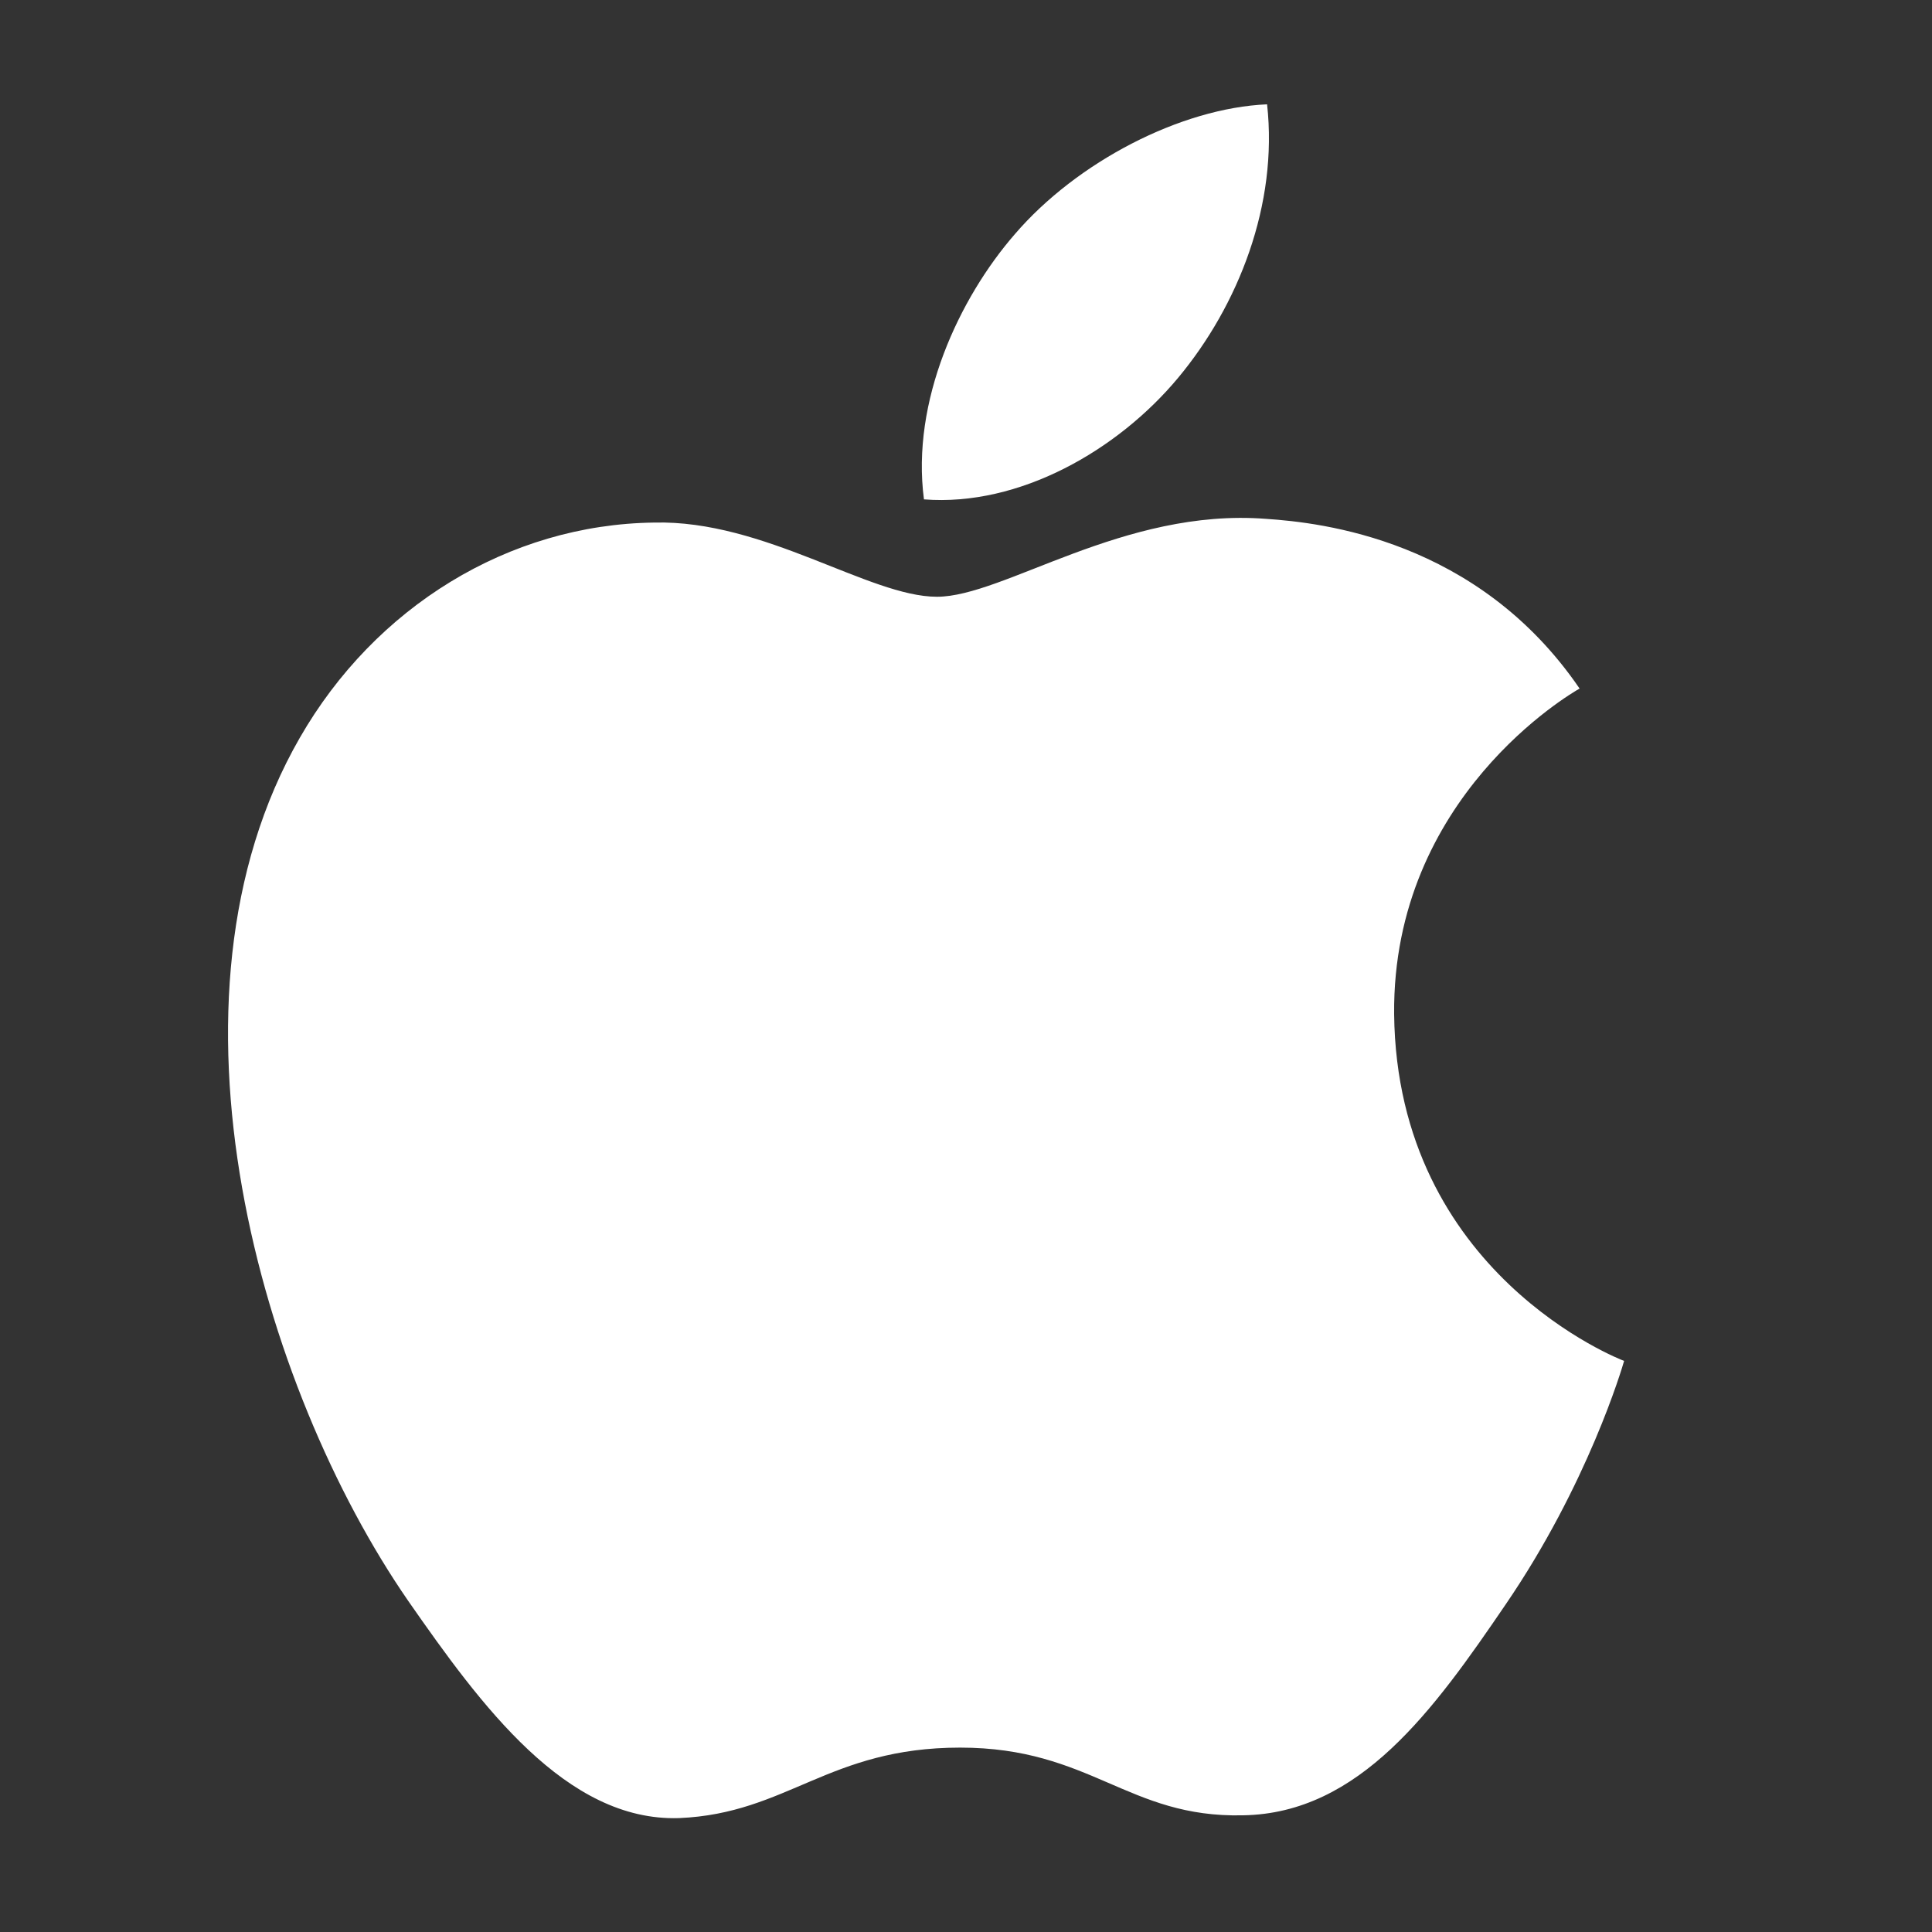 <svg xmlns="http://www.w3.org/2000/svg" width="25" height="25" viewBox="0 0 25 25" fill="none">
  <rect x="0" y="0" width="25" height="25" fill="#333333" stroke="none"/>
  <path d="M12.124 7.722C11.248 7.722 9.892 6.726 8.464 6.762C6.58 6.786 4.852 7.854 3.88 9.546C1.924 12.942 3.376 17.958 5.284 20.718C6.22 22.062 7.324 23.574 8.788 23.526C10.192 23.466 10.72 22.614 12.424 22.614C14.116 22.614 14.596 23.526 16.084 23.49C17.596 23.466 18.556 22.122 19.48 20.766C20.548 19.206 20.992 17.694 21.016 17.61C20.98 17.598 18.076 16.482 18.04 13.122C18.016 10.314 20.332 8.97 20.44 8.91C19.12 6.978 17.092 6.762 16.384 6.714C14.536 6.57 12.988 7.722 12.124 7.722ZM15.244 4.89C16.024 3.954 16.54 2.646 16.396 1.35C15.28 1.398 13.936 2.094 13.132 3.03C12.412 3.858 11.788 5.19 11.956 6.462C13.192 6.558 14.464 5.826 15.244 4.89Z" fill="white"/>
</svg>